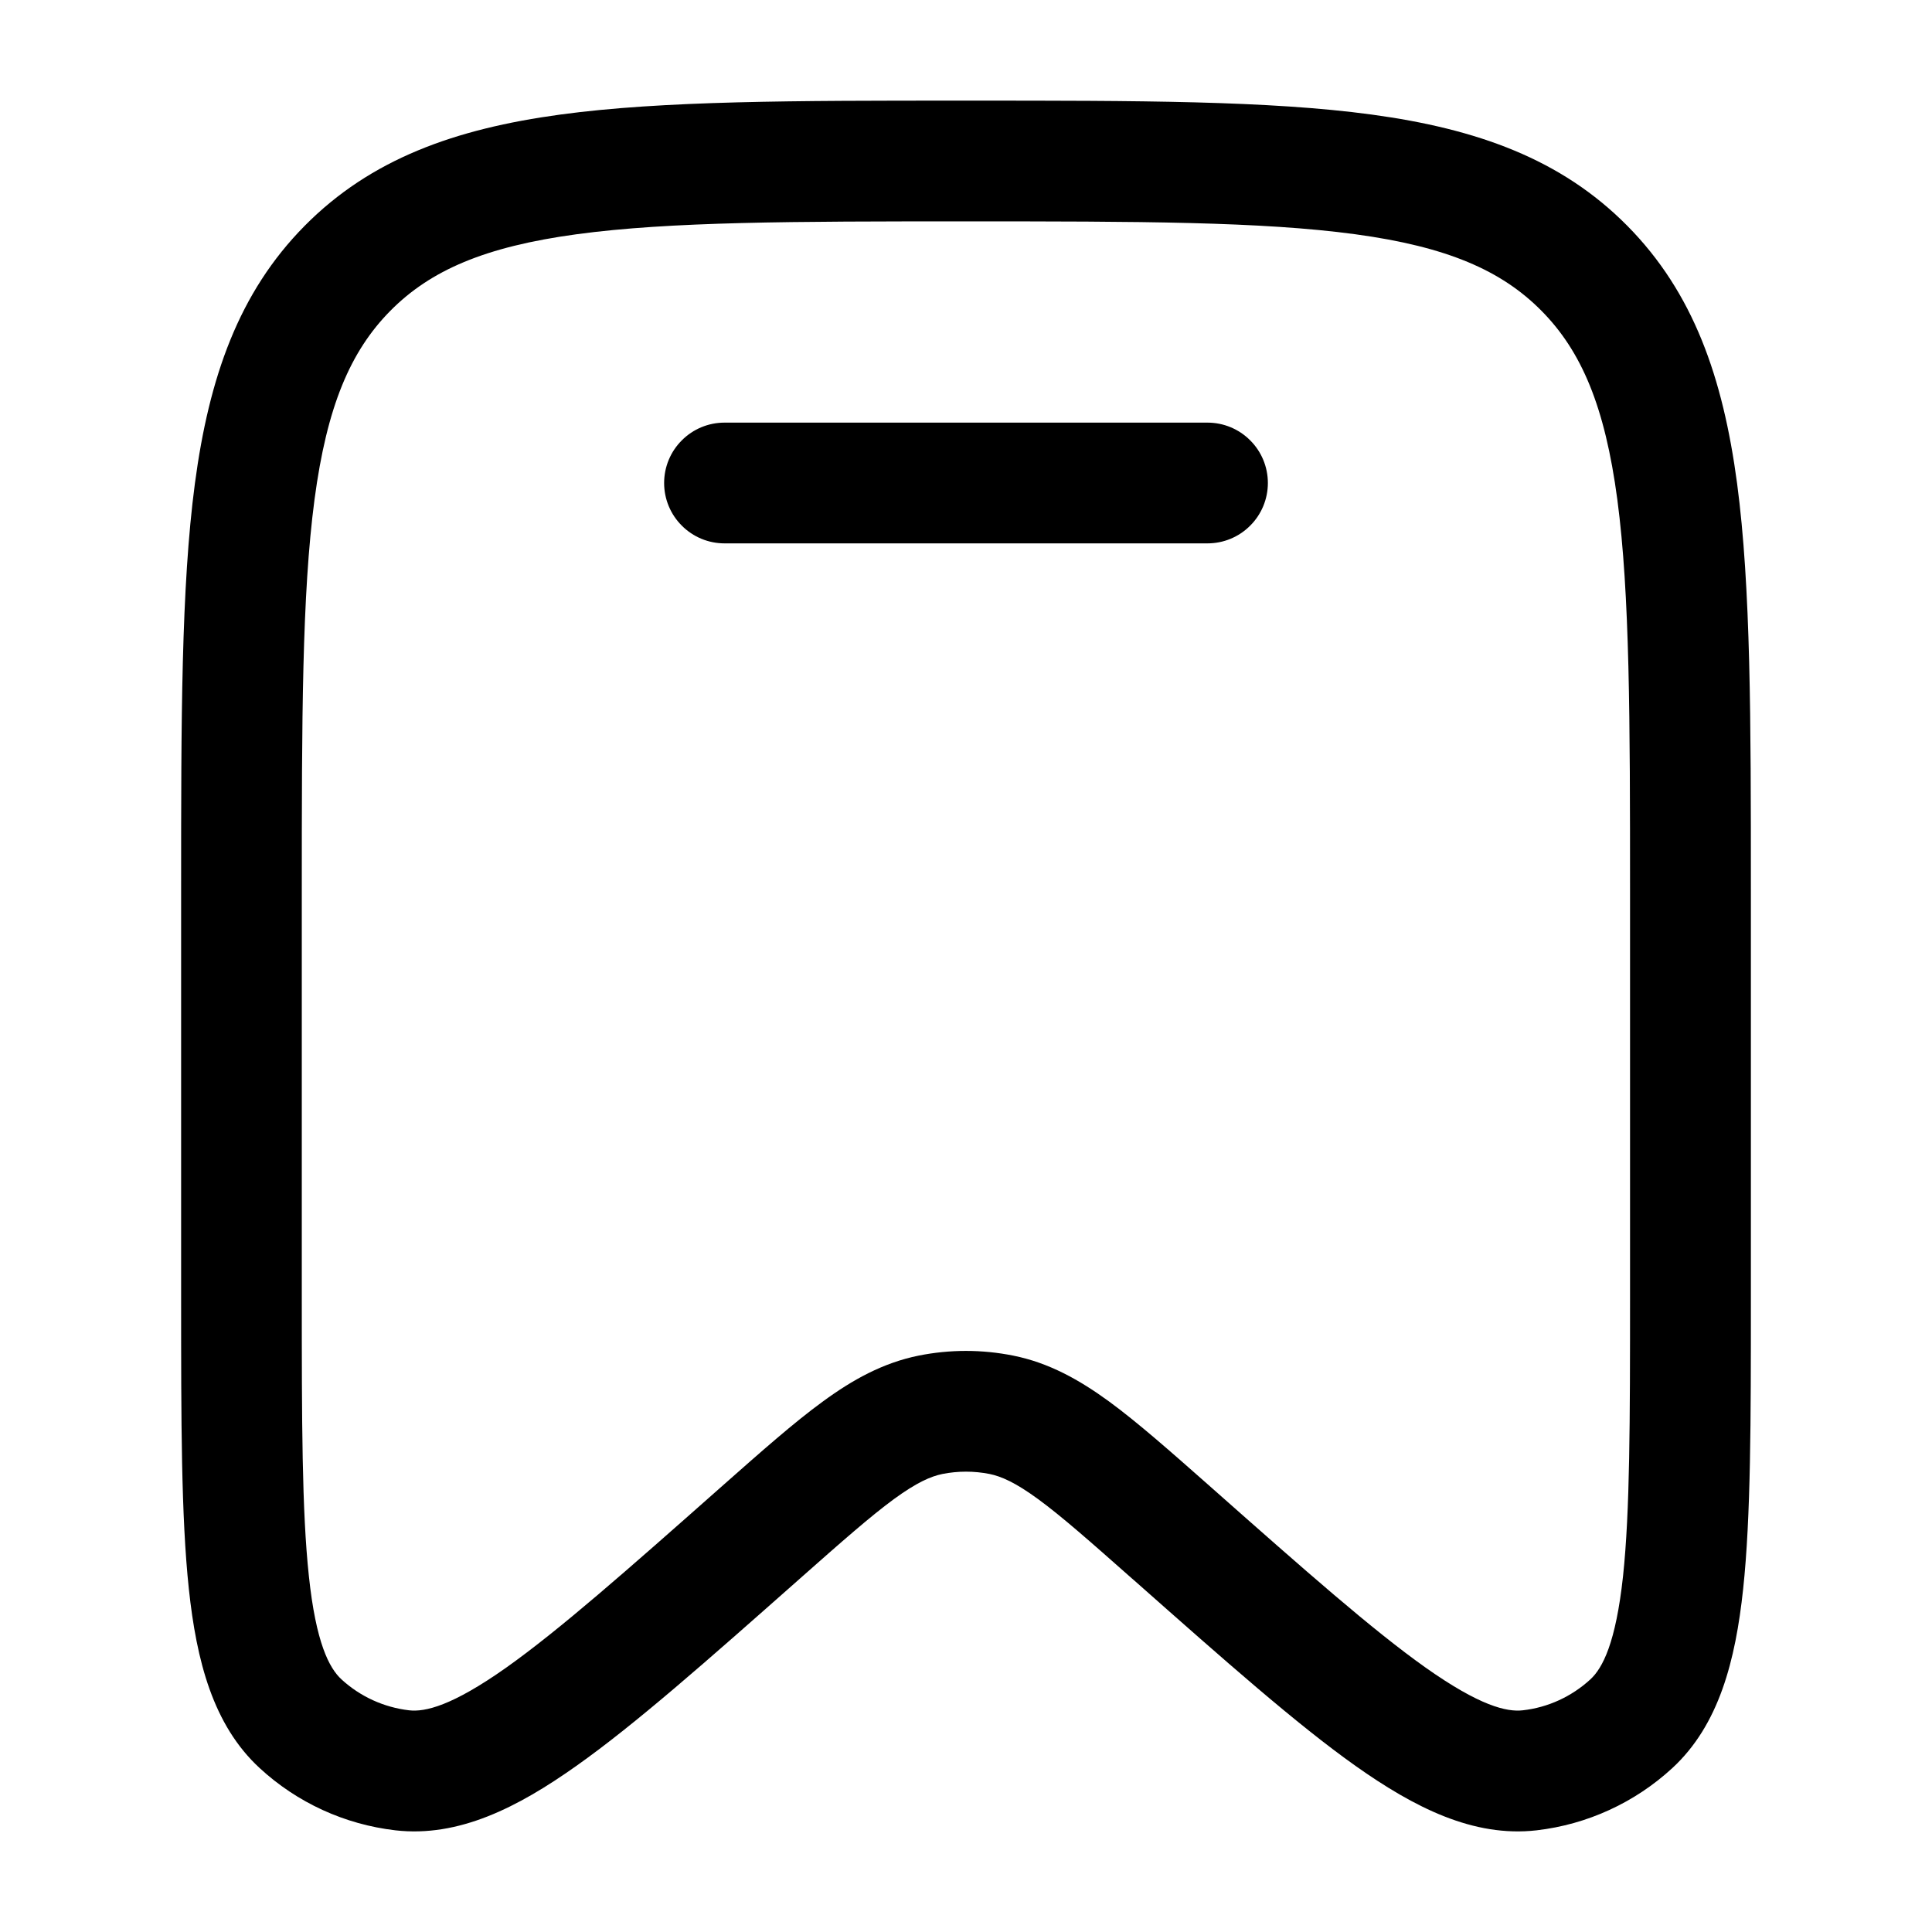 <?xml version="1.0" encoding="UTF-8"?> <svg xmlns="http://www.w3.org/2000/svg" width="24" height="24" viewBox="0 0 24 24" fill="none"><path d="M9 5.25C8.801 5.25 8.61 5.329 8.47 5.47C8.329 5.61 8.25 5.801 8.25 6C8.25 6.199 8.329 6.39 8.47 6.53C8.61 6.671 8.801 6.75 9 6.75H15C15.199 6.75 15.39 6.671 15.53 6.53C15.671 6.39 15.75 6.199 15.75 6C15.75 5.801 15.671 5.61 15.53 5.47C15.39 5.329 15.199 5.25 15 5.25H9Z" fill="black"></path><path fill-rule="evenodd" clip-rule="evenodd" d="M11.943 1.25C9.87 1.25 8.237 1.25 6.961 1.423C5.651 1.601 4.606 1.975 3.785 2.805C2.965 3.634 2.597 4.687 2.421 6.007C2.25 7.296 2.25 8.945 2.25 11.041V16.139C2.25 17.647 2.25 18.84 2.346 19.739C2.441 20.627 2.644 21.428 3.226 21.964C3.692 22.394 4.282 22.664 4.912 22.737C5.699 22.827 6.434 22.451 7.159 21.937C7.892 21.419 8.781 20.632 9.903 19.64L9.939 19.608C10.459 19.148 10.811 18.838 11.105 18.622C11.389 18.415 11.562 18.34 11.708 18.31C11.901 18.272 12.099 18.272 12.292 18.31C12.438 18.34 12.612 18.415 12.895 18.622C13.189 18.837 13.541 19.148 14.061 19.608L14.098 19.64C15.219 20.632 16.108 21.419 16.841 21.938C17.566 22.451 18.301 22.827 19.088 22.737C19.718 22.664 20.308 22.393 20.774 21.964C21.355 21.428 21.559 20.627 21.654 19.739C21.75 18.84 21.75 17.647 21.75 16.139V11.041C21.75 8.945 21.75 7.295 21.579 6.007C21.403 4.687 21.035 3.634 20.215 2.805C19.394 1.975 18.349 1.601 17.039 1.423C15.763 1.25 14.13 1.25 12.057 1.25H11.943ZM4.85 3.86C5.347 3.358 6.022 3.065 7.162 2.91C8.325 2.752 9.856 2.75 11.999 2.75C14.142 2.75 15.673 2.752 16.836 2.91C17.976 3.065 18.651 3.358 19.148 3.86C19.646 4.363 19.937 5.048 20.091 6.205C20.247 7.383 20.249 8.932 20.249 11.098V16.091C20.249 17.657 20.248 18.771 20.162 19.579C20.072 20.409 19.909 20.72 19.757 20.861C19.523 21.076 19.229 21.211 18.917 21.246C18.717 21.269 18.383 21.192 17.707 20.714C17.049 20.247 16.22 19.516 15.054 18.484L15.028 18.461C14.54 18.03 14.136 17.673 13.779 17.411C13.406 17.139 13.03 16.929 12.587 16.84C12.199 16.762 11.799 16.762 11.411 16.84C10.968 16.93 10.591 17.139 10.219 17.412C9.862 17.672 9.458 18.03 8.97 18.461L8.944 18.484C7.778 19.516 6.949 20.247 6.291 20.714C5.615 21.192 5.281 21.269 5.081 21.246C4.767 21.209 4.474 21.075 4.241 20.861C4.089 20.72 3.925 20.409 3.837 19.579C3.75 18.77 3.749 17.657 3.749 16.091V11.097C3.749 8.932 3.751 7.383 3.907 6.205C4.061 5.048 4.352 4.363 4.85 3.86Z" fill="black"></path></svg> 